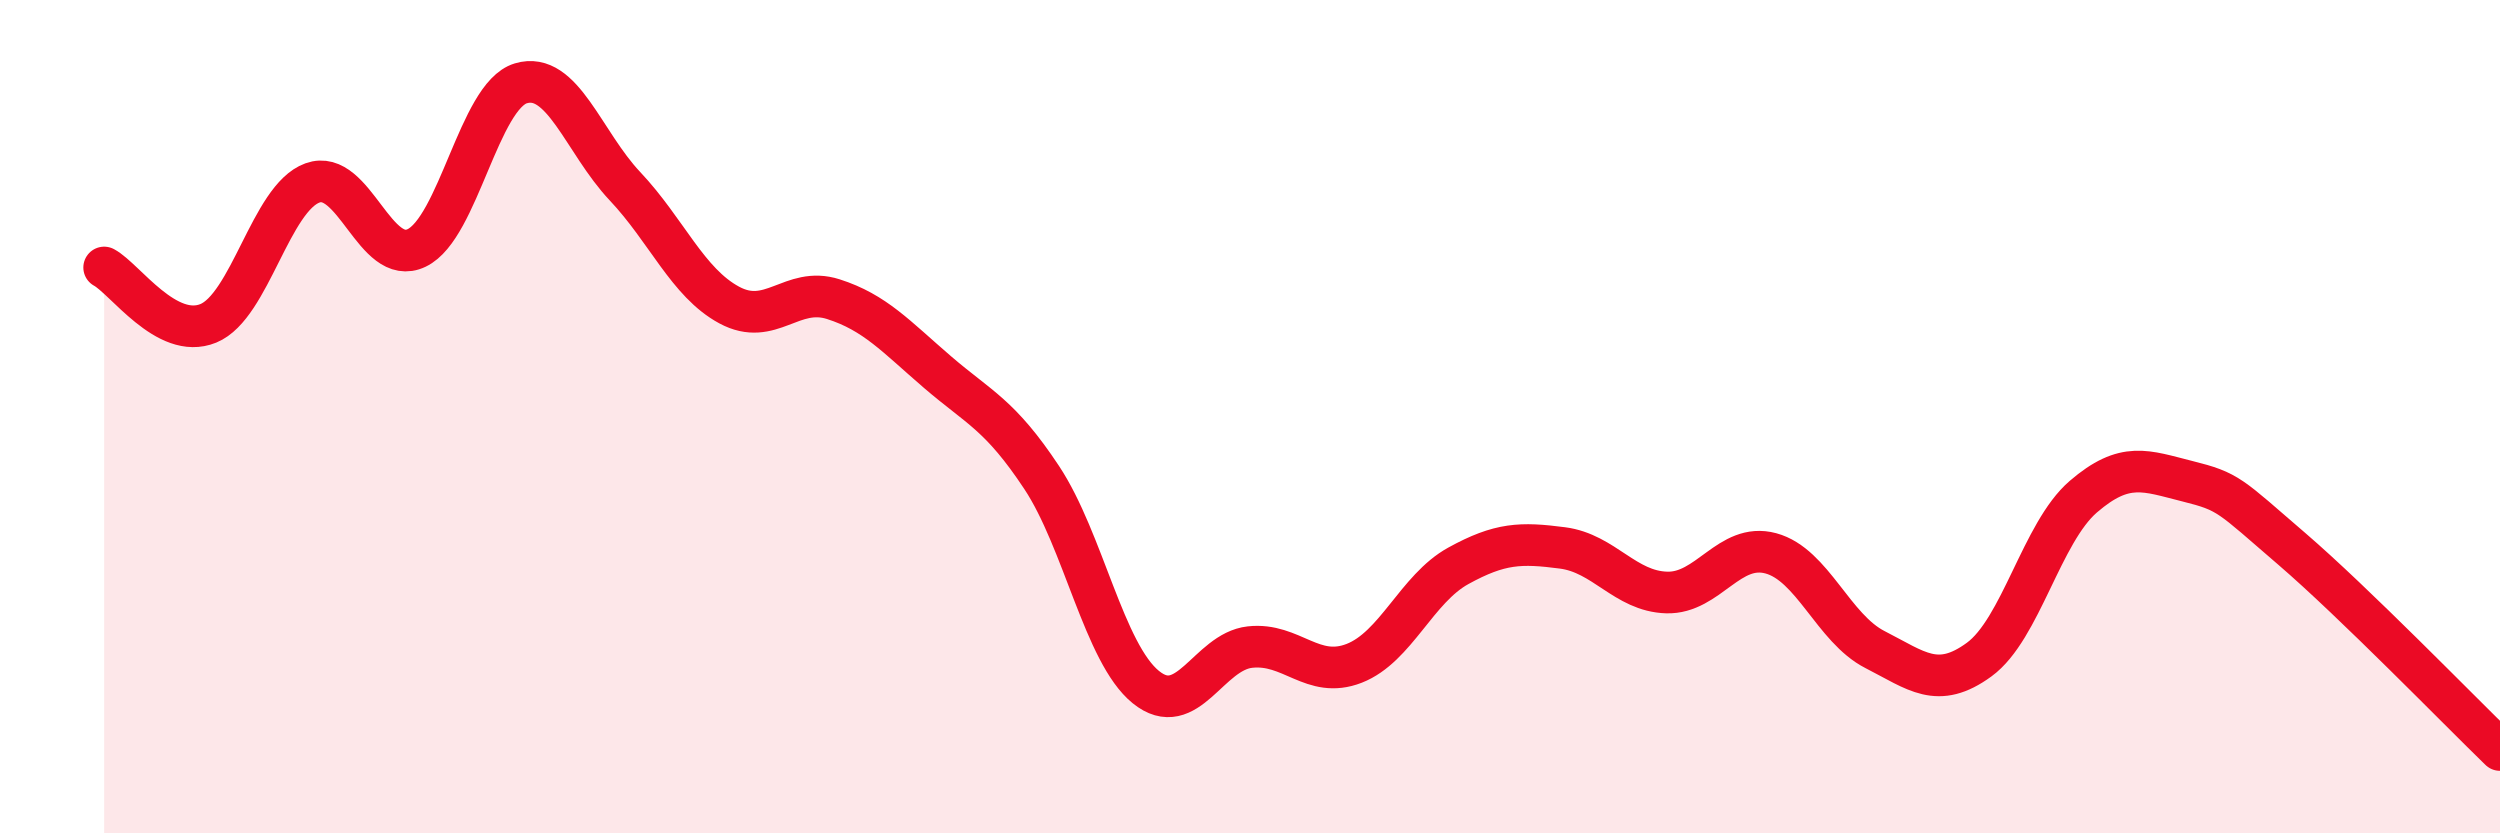 
    <svg width="60" height="20" viewBox="0 0 60 20" xmlns="http://www.w3.org/2000/svg">
      <path
        d="M 2.5,6.42 C 3,6.69 4,8.17 5,7.76 C 6,7.35 6.5,4.75 7.5,4.39 C 8.5,4.03 9,6.43 10,5.95 C 11,5.47 11.5,2.3 12.5,2 C 13.5,1.7 14,3.41 15,4.47 C 16,5.53 16.5,6.78 17.5,7.32 C 18.5,7.86 19,6.86 20,7.18 C 21,7.5 21.5,8.07 22.5,8.93 C 23.5,9.79 24,9.95 25,11.46 C 26,12.97 26.5,15.68 27.5,16.49 C 28.5,17.3 29,15.64 30,15.53 C 31,15.42 31.5,16.31 32.5,15.92 C 33.5,15.53 34,14.13 35,13.58 C 36,13.03 36.5,13.02 37.5,13.15 C 38.5,13.28 39,14.19 40,14.22 C 41,14.25 41.5,13.01 42.5,13.28 C 43.5,13.55 44,15.08 45,15.59 C 46,16.1 46.5,16.56 47.5,15.83 C 48.5,15.1 49,12.78 50,11.92 C 51,11.06 51.5,11.3 52.5,11.55 C 53.5,11.8 53.5,11.88 55,13.17 C 56.5,14.46 59,17.03 60,18L60 20L2.5 20Z"
        fill="#EB0A25"
        opacity="0.1"
        stroke-linecap="round"
        stroke-linejoin="round"
      />
      <path
        d="M 2.5,6.42 C 3,6.69 4,8.17 5,7.76 C 6,7.35 6.5,4.75 7.5,4.39 C 8.5,4.03 9,6.43 10,5.95 C 11,5.47 11.5,2.3 12.5,2 C 13.5,1.7 14,3.41 15,4.47 C 16,5.53 16.5,6.78 17.5,7.32 C 18.5,7.86 19,6.86 20,7.18 C 21,7.5 21.5,8.07 22.5,8.93 C 23.5,9.79 24,9.95 25,11.46 C 26,12.97 26.5,15.68 27.5,16.49 C 28.5,17.3 29,15.64 30,15.53 C 31,15.42 31.5,16.31 32.5,15.92 C 33.5,15.53 34,14.13 35,13.58 C 36,13.03 36.5,13.02 37.5,13.15 C 38.5,13.28 39,14.19 40,14.22 C 41,14.25 41.5,13.01 42.5,13.28 C 43.5,13.55 44,15.08 45,15.59 C 46,16.1 46.5,16.56 47.5,15.83 C 48.5,15.1 49,12.78 50,11.92 C 51,11.06 51.5,11.3 52.5,11.55 C 53.5,11.8 53.5,11.88 55,13.17 C 56.5,14.46 59,17.03 60,18"
        stroke="#EB0A25"
        stroke-width="1"
        fill="none"
        stroke-linecap="round"
        stroke-linejoin="round"
      />
    </svg>
  